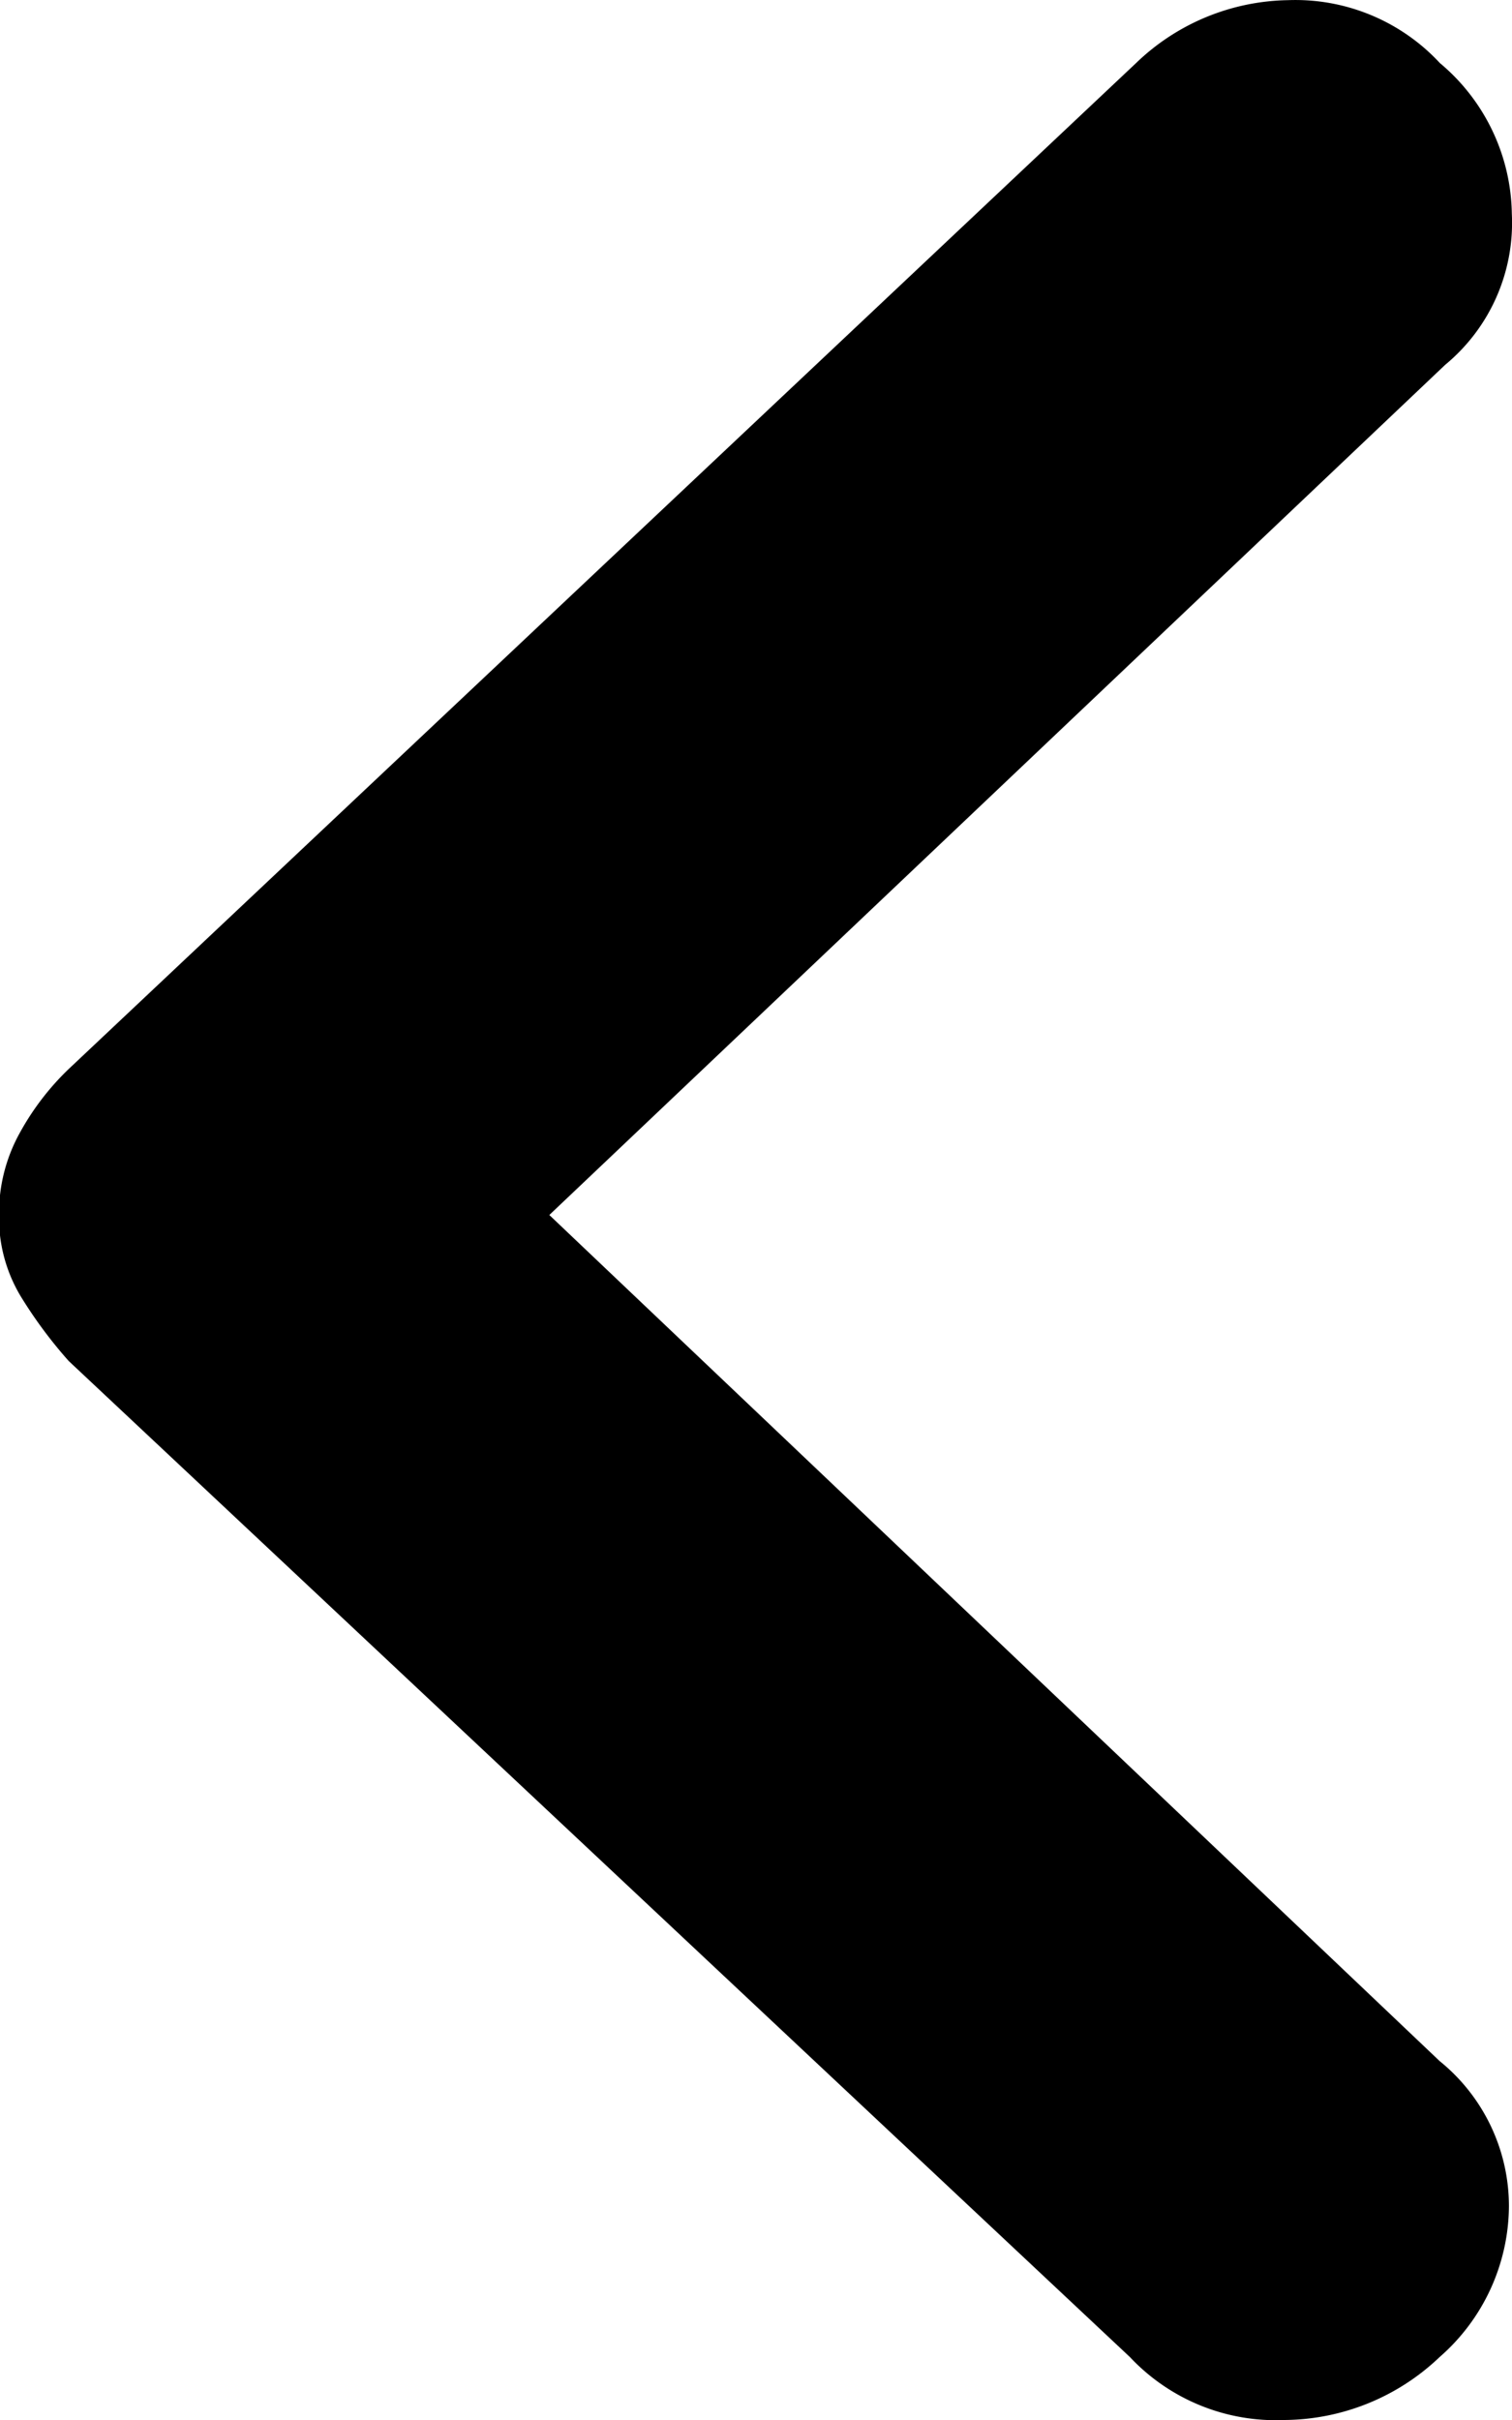 <svg xmlns="http://www.w3.org/2000/svg" width="9.375" height="15" viewBox="0 0 9.375 15">
  <path id="icon_prvs" d="M25.6,26.484a1.251,1.251,0,0,0,.43-.935,1.158,1.158,0,0,0-.43-.9L20.08,19.405l5.555-5.27a1.141,1.141,0,0,0,.413-.935,1.241,1.241,0,0,0-.446-.935,1.222,1.222,0,0,0-.942-.39,1.388,1.388,0,0,0-.942.39L17.1,18.5a1.641,1.641,0,0,0-.3.39,1.027,1.027,0,0,0-.132.515.944.944,0,0,0,.132.5,2.81,2.81,0,0,0,.3.405l6.58,6.174a1.241,1.241,0,0,0,.959.39A1.407,1.407,0,0,0,25.6,26.484Z" transform="translate(-16.674 -11.874)"/>
</svg>
